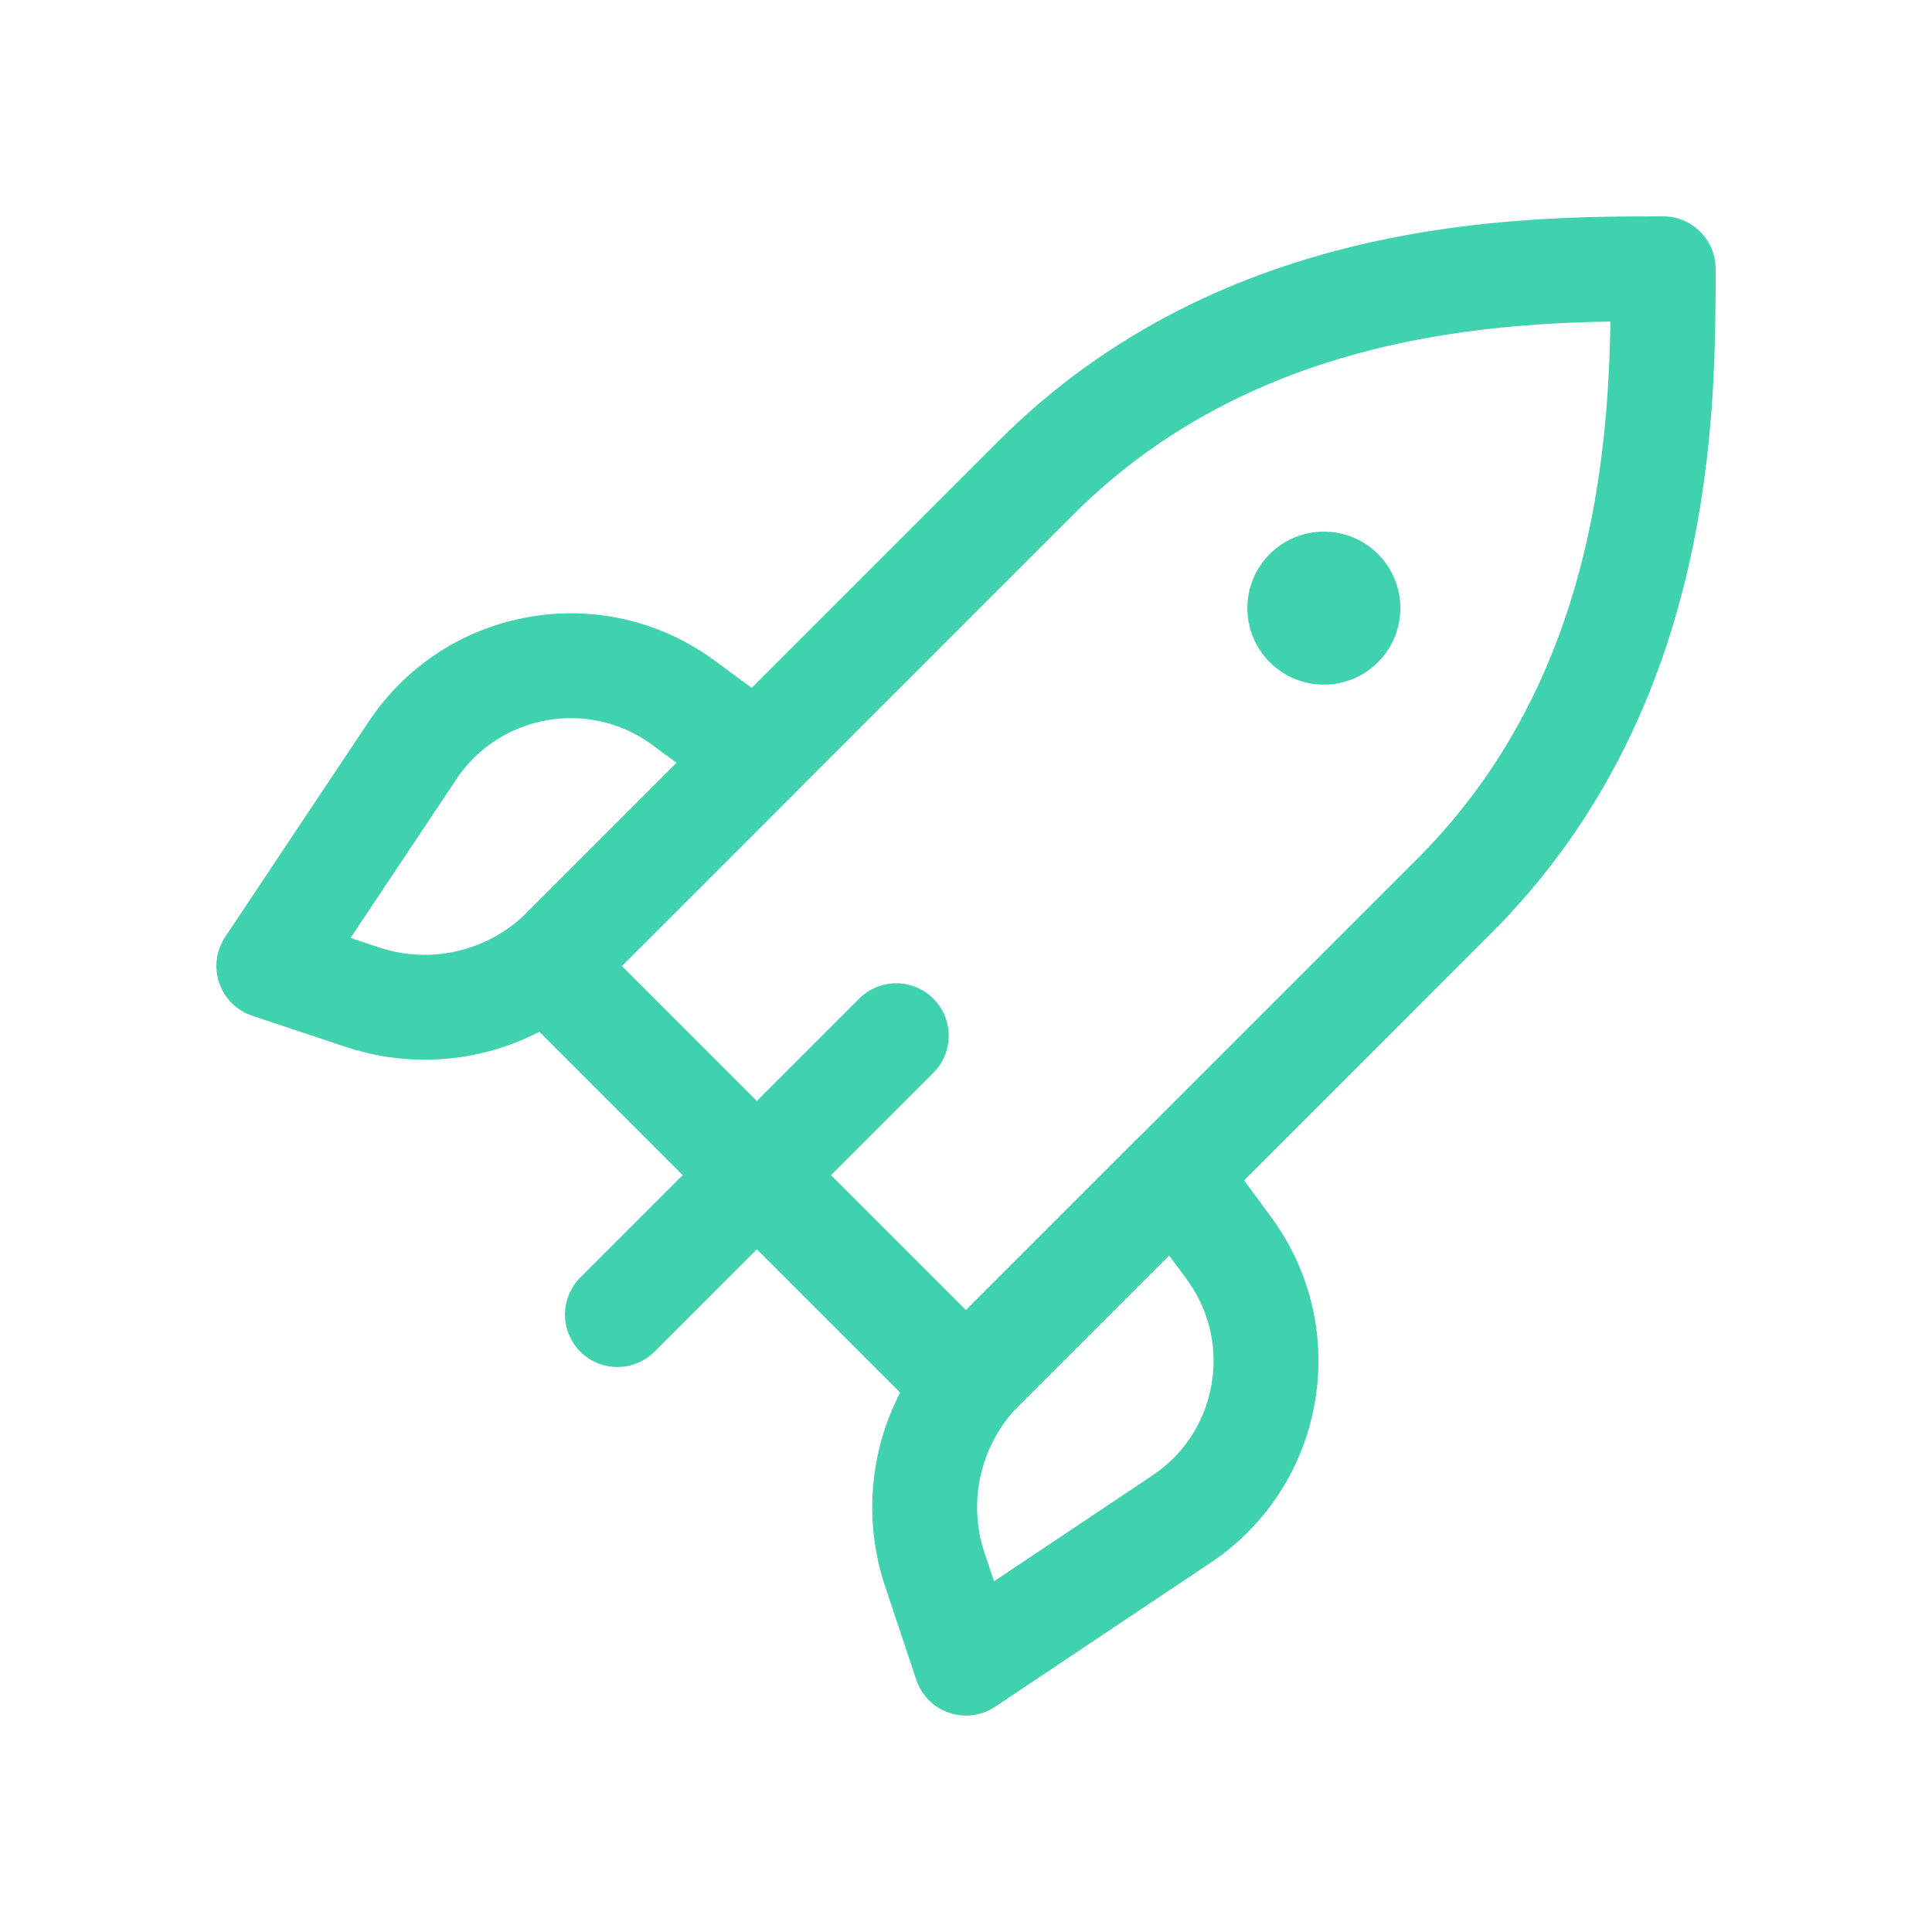 <?xml version="1.0" encoding="UTF-8"?>
<svg id="Vrstva_1" xmlns="http://www.w3.org/2000/svg" version="1.1" viewBox="0 0 35 35">
  <!-- Generator: Adobe Illustrator 29.2.1, SVG Export Plug-In . SVG Version: 2.1.0 Build 116)  -->
  <path d="M24.963,11.997c-.541.541-1.419.541-1.96,0-.541-.541-.541-1.419,0-1.96s1.419-.541,1.96,0c.541.541.541,1.419,0,1.96Z" fill="#40d2ae" />
  <path d="M17.5,25.078l-7.578-7.578,8.841-8.841c3.789-3.789,8.841-3.789,11.367-3.789,0,2.526,0,7.578-3.789,11.367l-8.841,8.841Z" fill="none" stroke="#40d2ae" stroke-linecap="round" stroke-linejoin="round" stroke-width="1.9"/>
  <path d="M6.565,18.065l-1.695-.565,2.603-3.905c1.09-1.635,3.325-2.029,4.908-.864l1.33.979-3.491,3.491c-.957.957-2.372,1.291-3.656.863Z" fill="none" stroke="#40d2ae" stroke-linecap="round" stroke-linejoin="round" stroke-width="1.9"/>
  <path d="M16.935,28.435l.565,1.694,3.904-2.609c1.633-1.091,2.024-3.323.861-4.905l-.976-1.327-3.491,3.491c-.957.957-1.291,2.372-.863,3.656Z" fill="none" stroke="#40d2ae" stroke-linecap="round" stroke-linejoin="round" stroke-width="1.9"/>
  <line x1="16.237" y1="18.763" x2="11.185" y2="23.815" fill="none" stroke="#40d2ae" stroke-linecap="round" stroke-linejoin="round" stroke-width="1.9"/>
</svg>